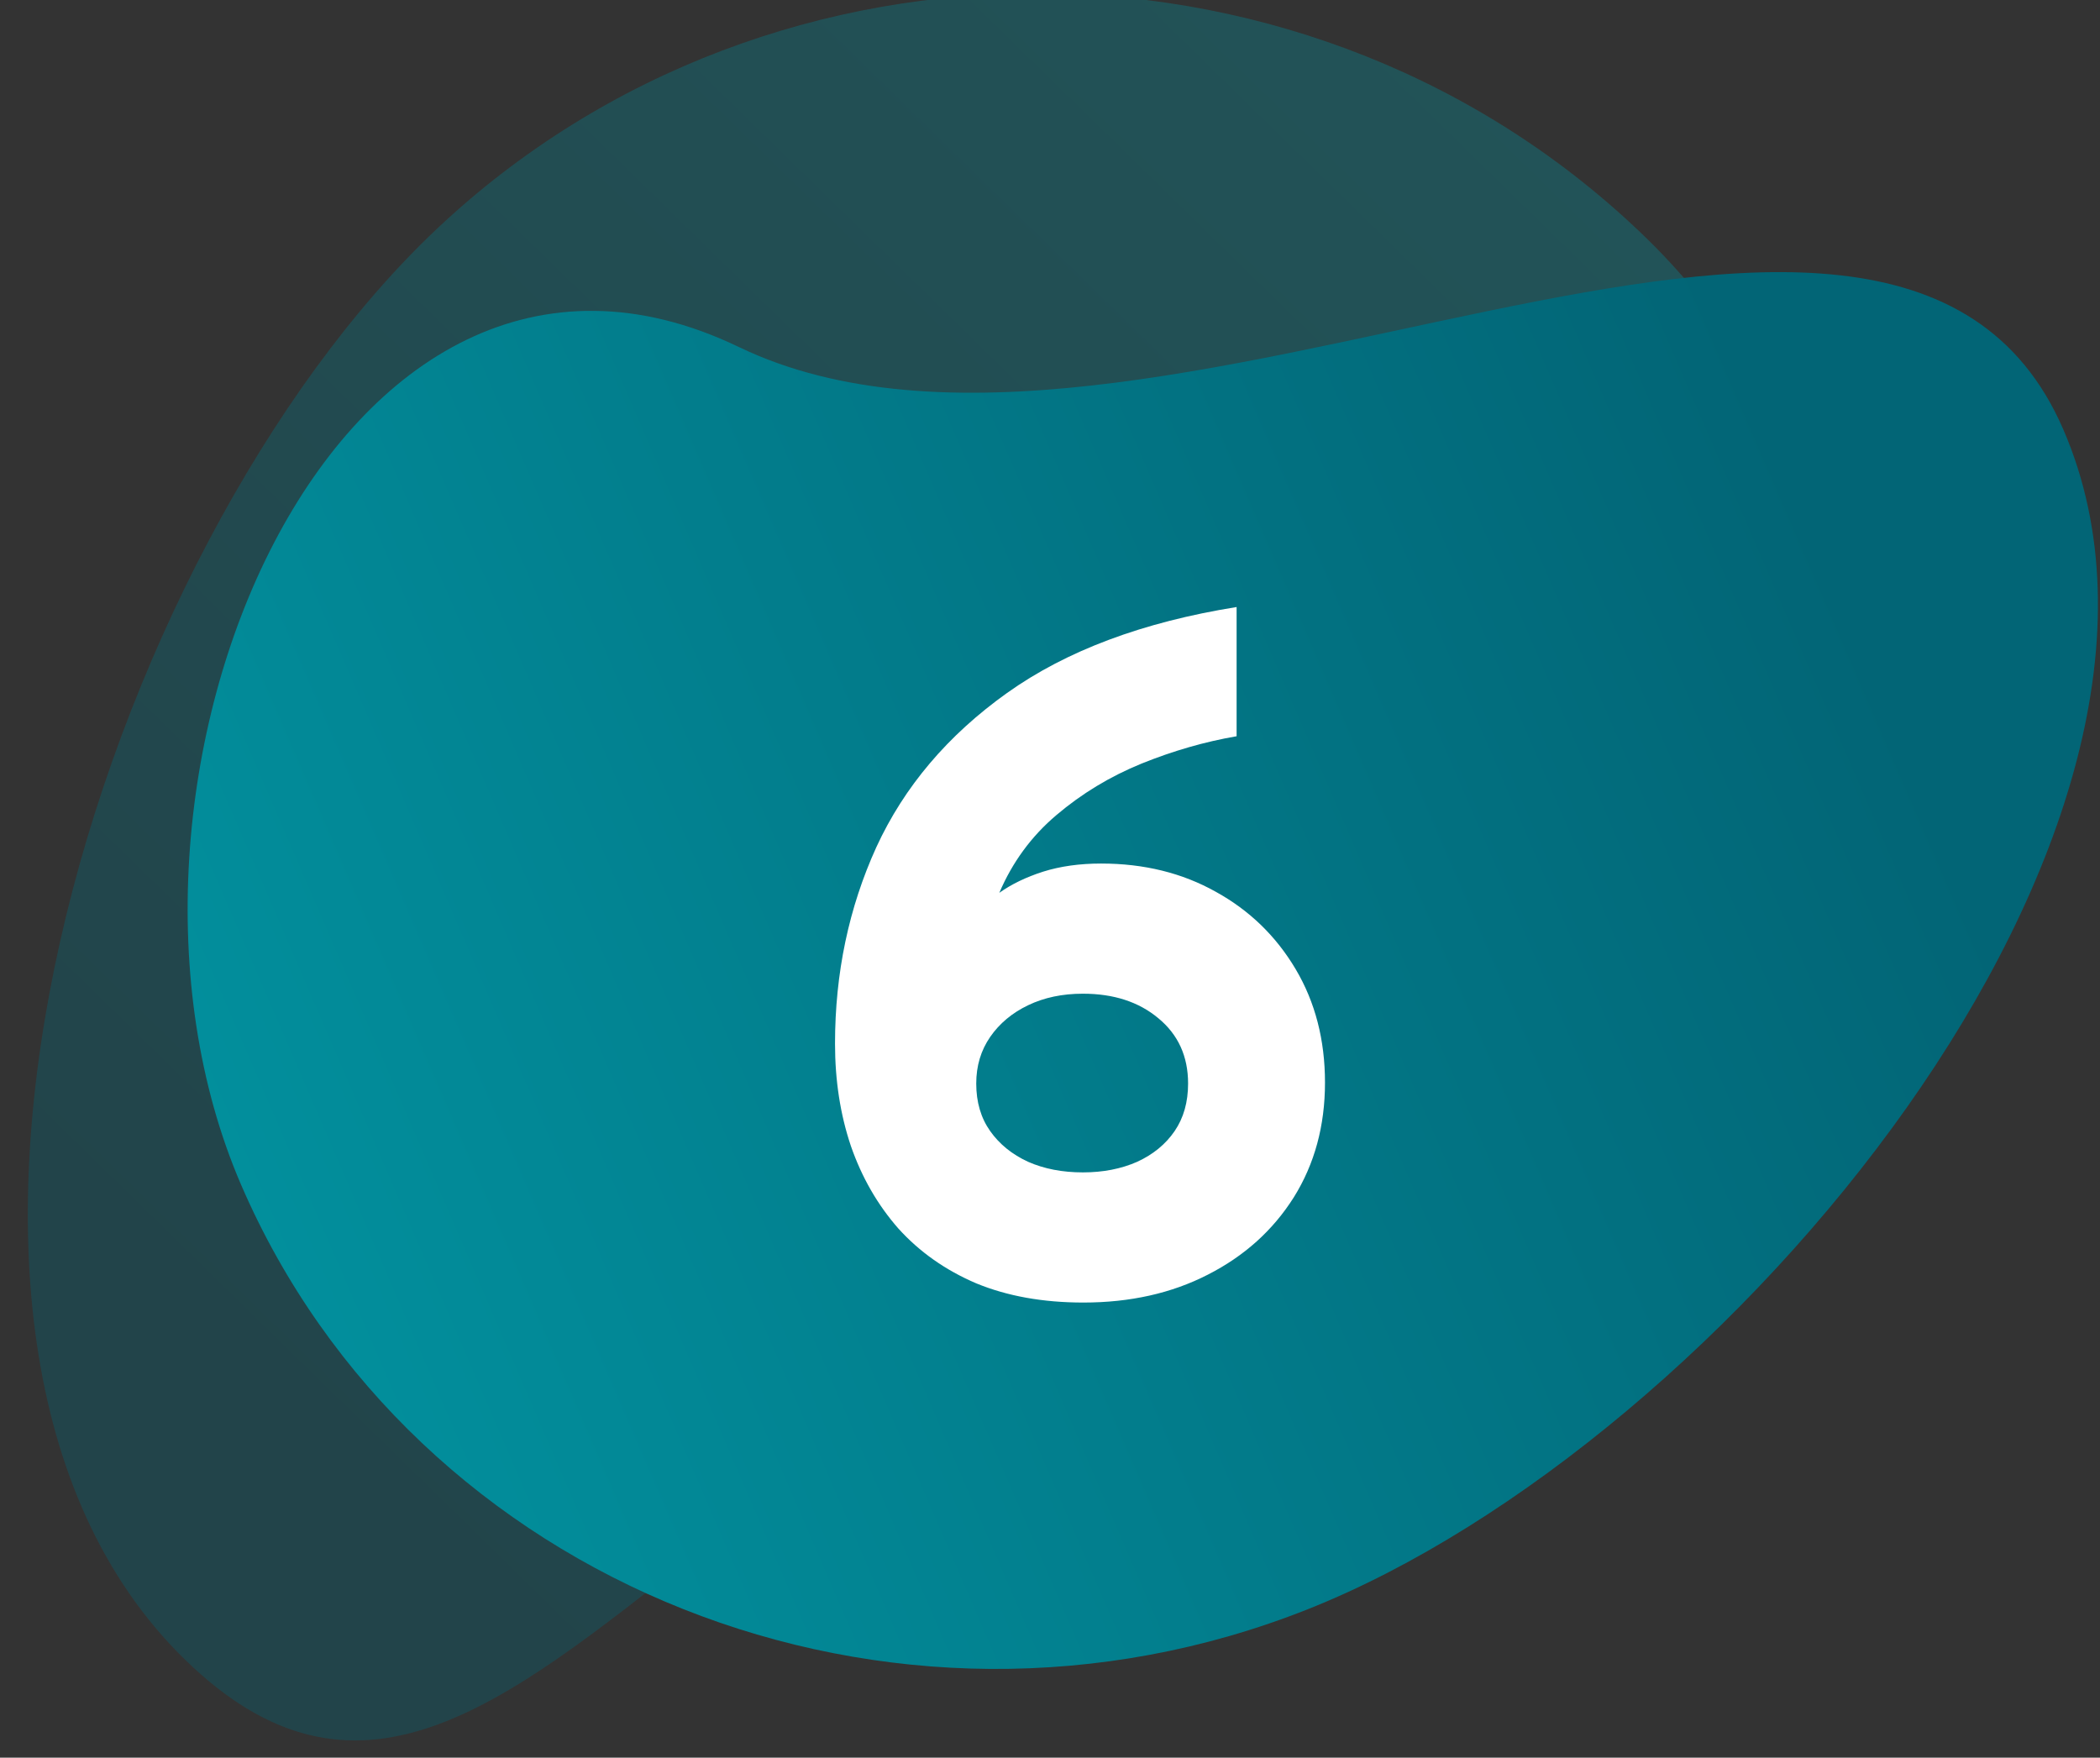 <svg xmlns="http://www.w3.org/2000/svg" width="135" height="113" viewBox="0 0 135 113" fill="none"><rect x="0" y="0" width="135" height="113" fill="#333333" stroke="none"/><g clip-path="url(#clip0_872_154)"><path opacity="0.35" d="M11.867 106.672C-9.427 85.846 6.401 35.156 28.09 14.708C49.78 -5.741 84.625 -5.433 105.919 15.39C127.216 36.215 127.111 82.147 96.813 79.783C49.13 76.066 33.862 128.175 11.867 106.672Z" fill="url(#paint0_linear_872_154)"></path><path d="M132.651 27.632C143.753 53.358 110.901 92.784 84.111 103.443C57.317 114.103 26.599 101.888 15.497 76.165C4.395 50.439 21.565 9.833 47.496 22.309C73.425 34.782 121.549 1.906 132.651 27.632Z" fill="url(#paint1_linear_872_154)"></path><path d="M69.645 83.741C67.051 83.741 64.755 83.329 62.758 82.506C60.782 81.662 59.115 80.488 57.756 78.986C56.418 77.462 55.399 75.692 54.699 73.674C54.019 71.657 53.68 69.464 53.68 67.097C53.68 62.568 54.565 58.358 56.335 54.467C58.127 50.576 60.926 47.271 64.735 44.554C68.543 41.837 73.464 39.994 79.496 39.026V47.333C77.458 47.683 75.419 48.27 73.381 49.093C71.364 49.917 69.542 51.018 67.916 52.398C66.31 53.756 65.085 55.424 64.241 57.4C65.023 56.844 65.96 56.391 67.051 56.041C68.163 55.691 69.408 55.517 70.787 55.517C73.546 55.517 76.006 56.124 78.168 57.338C80.329 58.532 82.038 60.19 83.294 62.31C84.55 64.431 85.178 66.86 85.178 69.598C85.178 72.377 84.509 74.837 83.171 76.978C81.832 79.099 79.99 80.756 77.643 81.95C75.317 83.144 72.651 83.741 69.645 83.741ZM69.614 75.373C70.911 75.373 72.074 75.146 73.103 74.693C74.133 74.22 74.936 73.561 75.512 72.717C76.089 71.873 76.377 70.854 76.377 69.66C76.377 67.91 75.739 66.51 74.462 65.46C73.206 64.41 71.59 63.885 69.614 63.885C68.296 63.885 67.123 64.132 66.094 64.626C65.064 65.12 64.251 65.8 63.654 66.664C63.057 67.529 62.758 68.527 62.758 69.66C62.758 70.854 63.057 71.873 63.654 72.717C64.251 73.561 65.064 74.22 66.094 74.693C67.123 75.146 68.296 75.373 69.614 75.373Z" fill="white"></path></g><defs><linearGradient id="paint0_linear_872_154" x1="115.776" y1="2.044" x2="24.172" y2="95.725" gradientUnits="userSpaceOnUse"><stop stop-color="#0295A2"></stop><stop offset="0.99" stop-color="#026576"></stop></linearGradient><linearGradient id="paint1_linear_872_154" x1="1.824" y1="84.596" x2="118.24" y2="34.35" gradientUnits="userSpaceOnUse"><stop stop-color="#0295A2"></stop><stop offset="0.99" stop-color="#026576"></stop></linearGradient><clipPath id="clip0_872_154"><rect width="134.869" height="112.295" fill="white"></rect></clipPath></defs></svg>